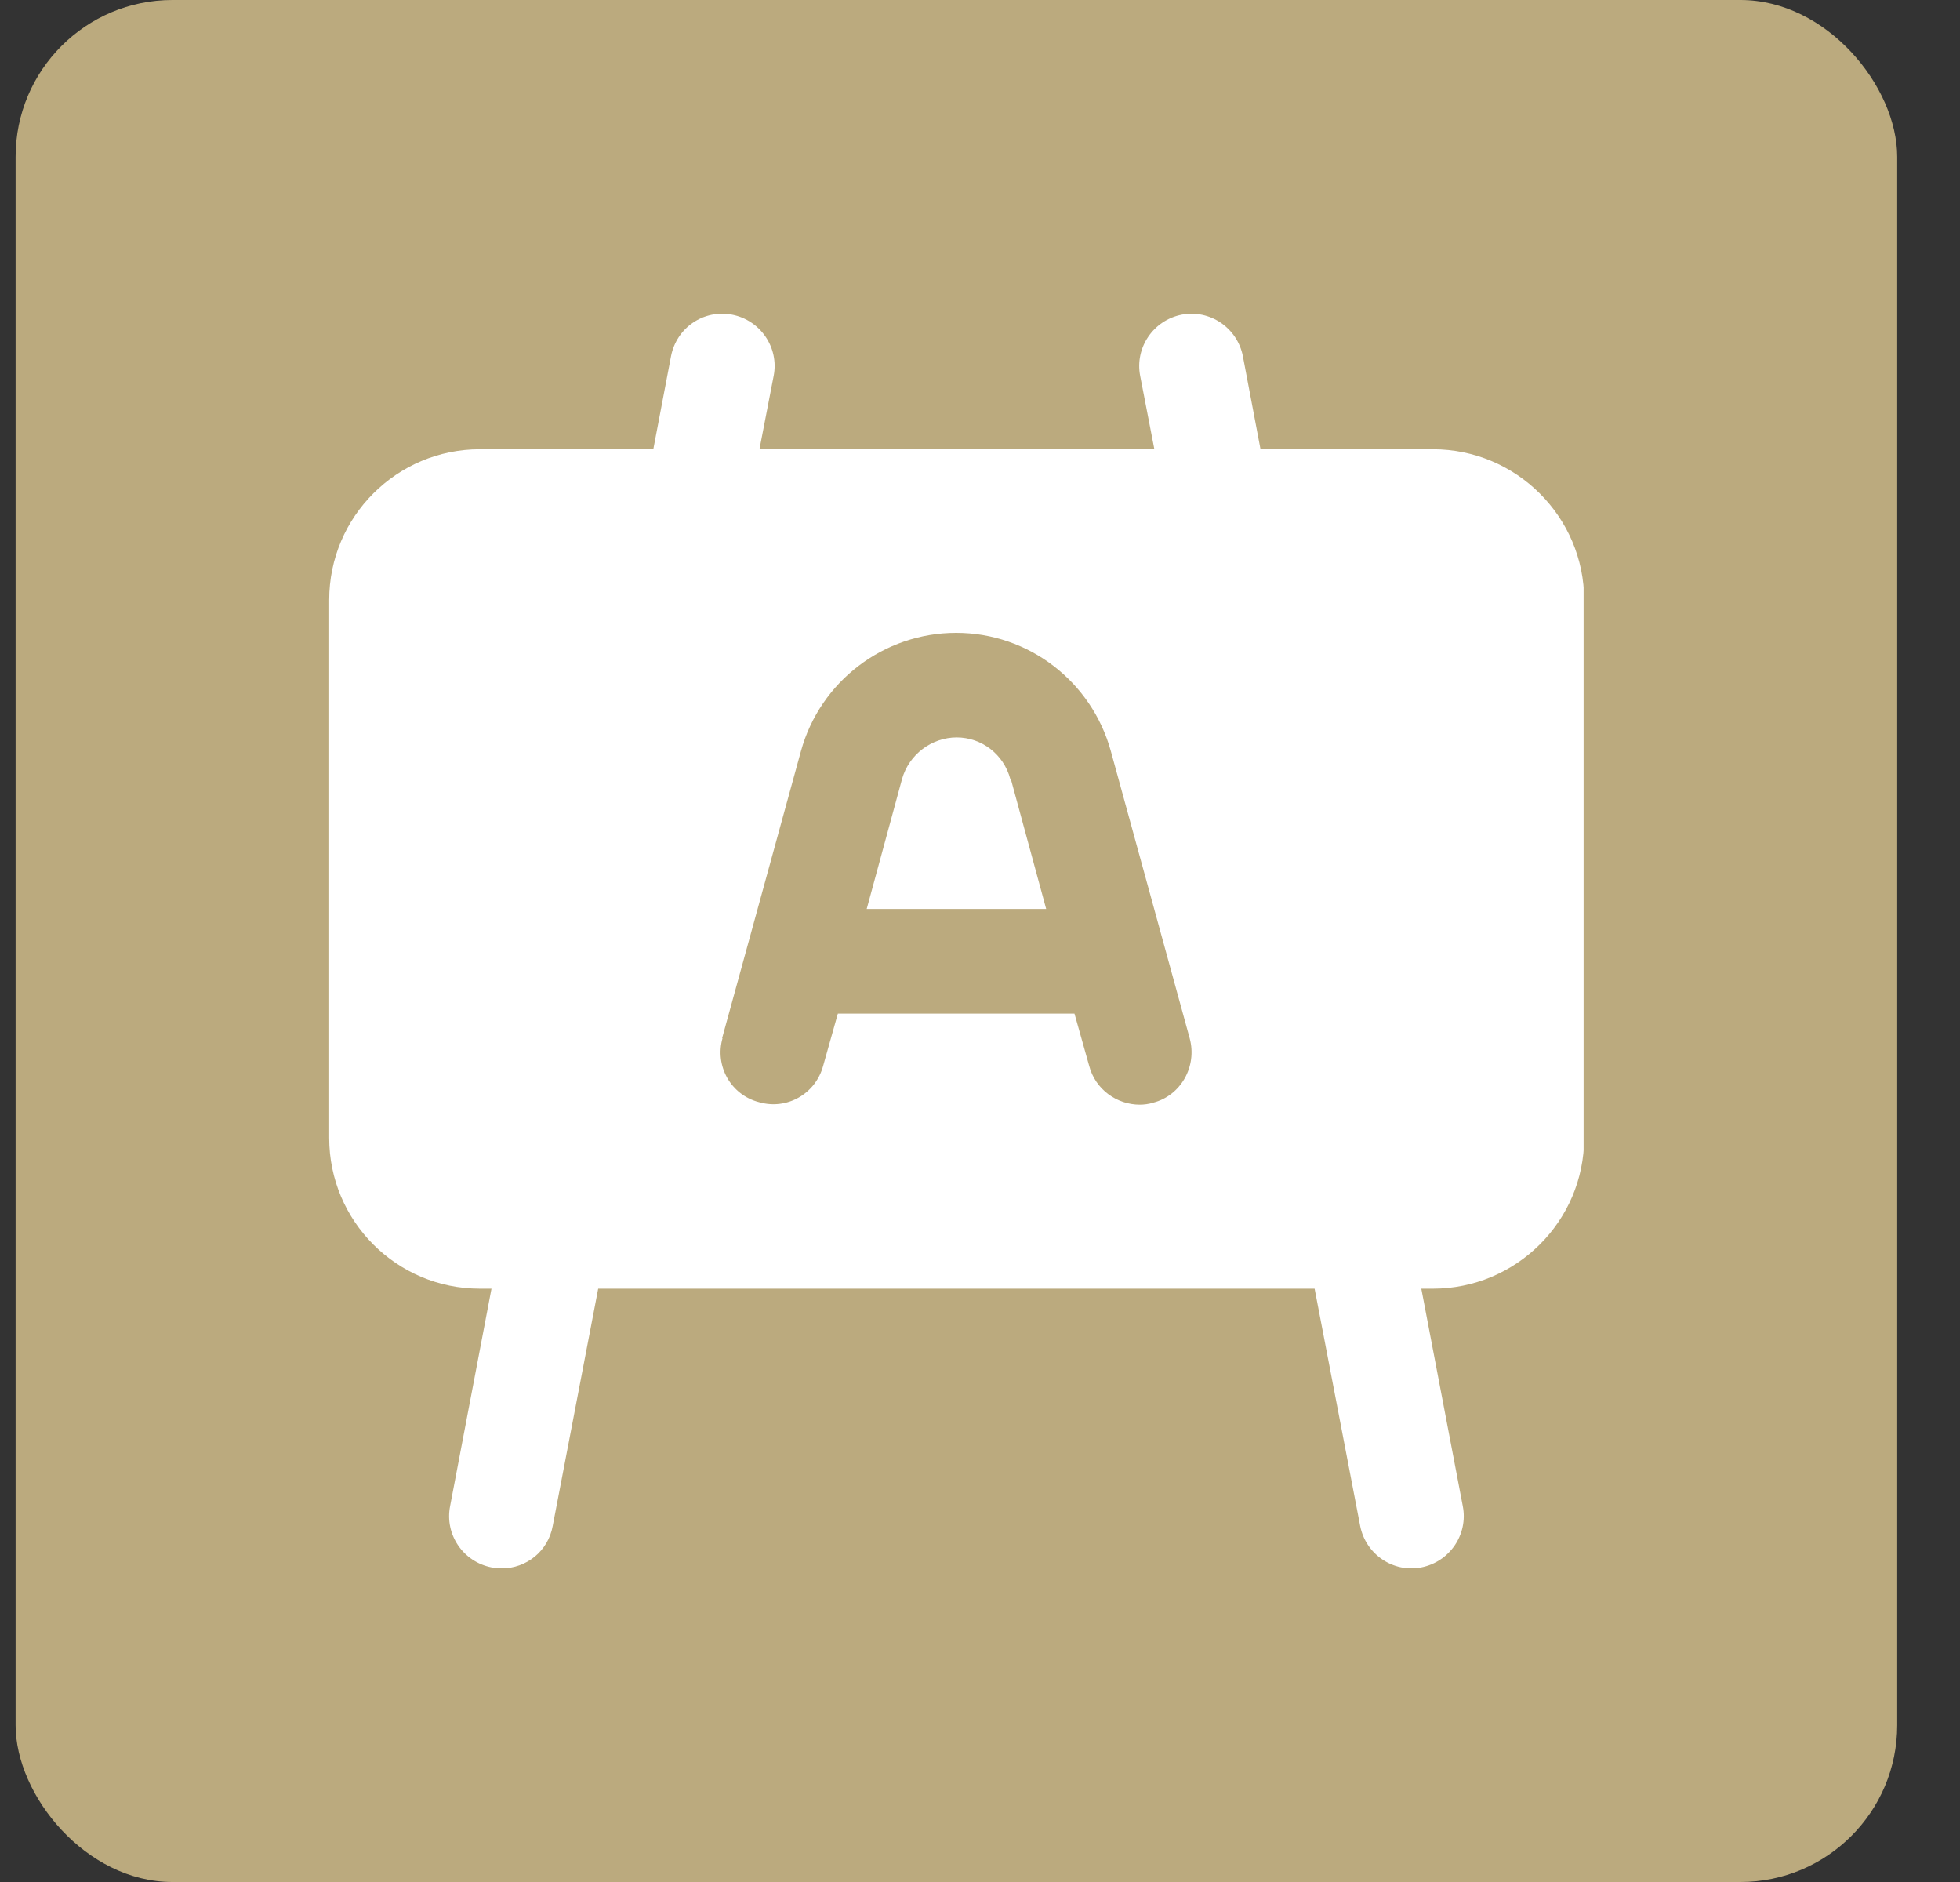 <svg width="25" height="24" viewBox="0 0 25 24" fill="none" xmlns="http://www.w3.org/2000/svg">
<rect x="0" y="0" width="25" height="24" fill="#333333" stroke="none"/>
<rect x="0.199" width="24" height="24" rx="2" fill="#BBAA7E"/>
<g clip-path="url(#clip0_303_18447)">
<path d="M12.886 9.933C12.802 9.617 12.519 9.404 12.203 9.404C11.887 9.404 11.596 9.617 11.506 9.933L11.055 11.591H13.344L12.893 9.933H12.886Z" fill="white"/>
<path d="M4.199 14.512C4.199 15.57 5.057 16.434 6.121 16.434H6.269L5.741 19.207C5.67 19.569 5.908 19.917 6.269 19.988C6.314 19.994 6.353 20.001 6.398 20.001C6.714 20.001 6.992 19.781 7.05 19.459L7.63 16.434H16.768L17.349 19.459C17.42 19.82 17.768 20.059 18.129 19.988C18.49 19.917 18.729 19.569 18.658 19.207L18.129 16.434H18.277C19.335 16.434 20.206 15.576 20.206 14.512V7.651C20.206 6.593 19.341 5.729 18.277 5.729H16.078L15.853 4.542C15.782 4.181 15.433 3.943 15.072 4.013C14.711 4.084 14.473 4.433 14.543 4.794L14.724 5.729H9.687L9.868 4.794C9.939 4.433 9.7 4.084 9.339 4.013C8.971 3.943 8.63 4.181 8.559 4.542L8.333 5.729H6.121C5.063 5.729 4.199 6.587 4.199 7.651V14.519V14.512ZM9.21 13.242L10.216 9.579C10.461 8.689 11.274 8.07 12.196 8.07C13.118 8.07 13.924 8.689 14.169 9.579L15.175 13.242C15.272 13.603 15.059 13.971 14.711 14.061C14.653 14.08 14.589 14.087 14.537 14.087C14.247 14.087 13.97 13.893 13.892 13.59L13.705 12.926H10.687L10.5 13.59C10.403 13.951 10.036 14.158 9.681 14.055C9.326 13.964 9.113 13.597 9.217 13.236L9.21 13.242Z" fill="white"/>
</g>
<defs>
<clipPath id="clip0_303_18447">
<rect width="16" height="16" fill="white" transform="translate(4.199 4)"/>
</clipPath>
</defs>
</svg>
